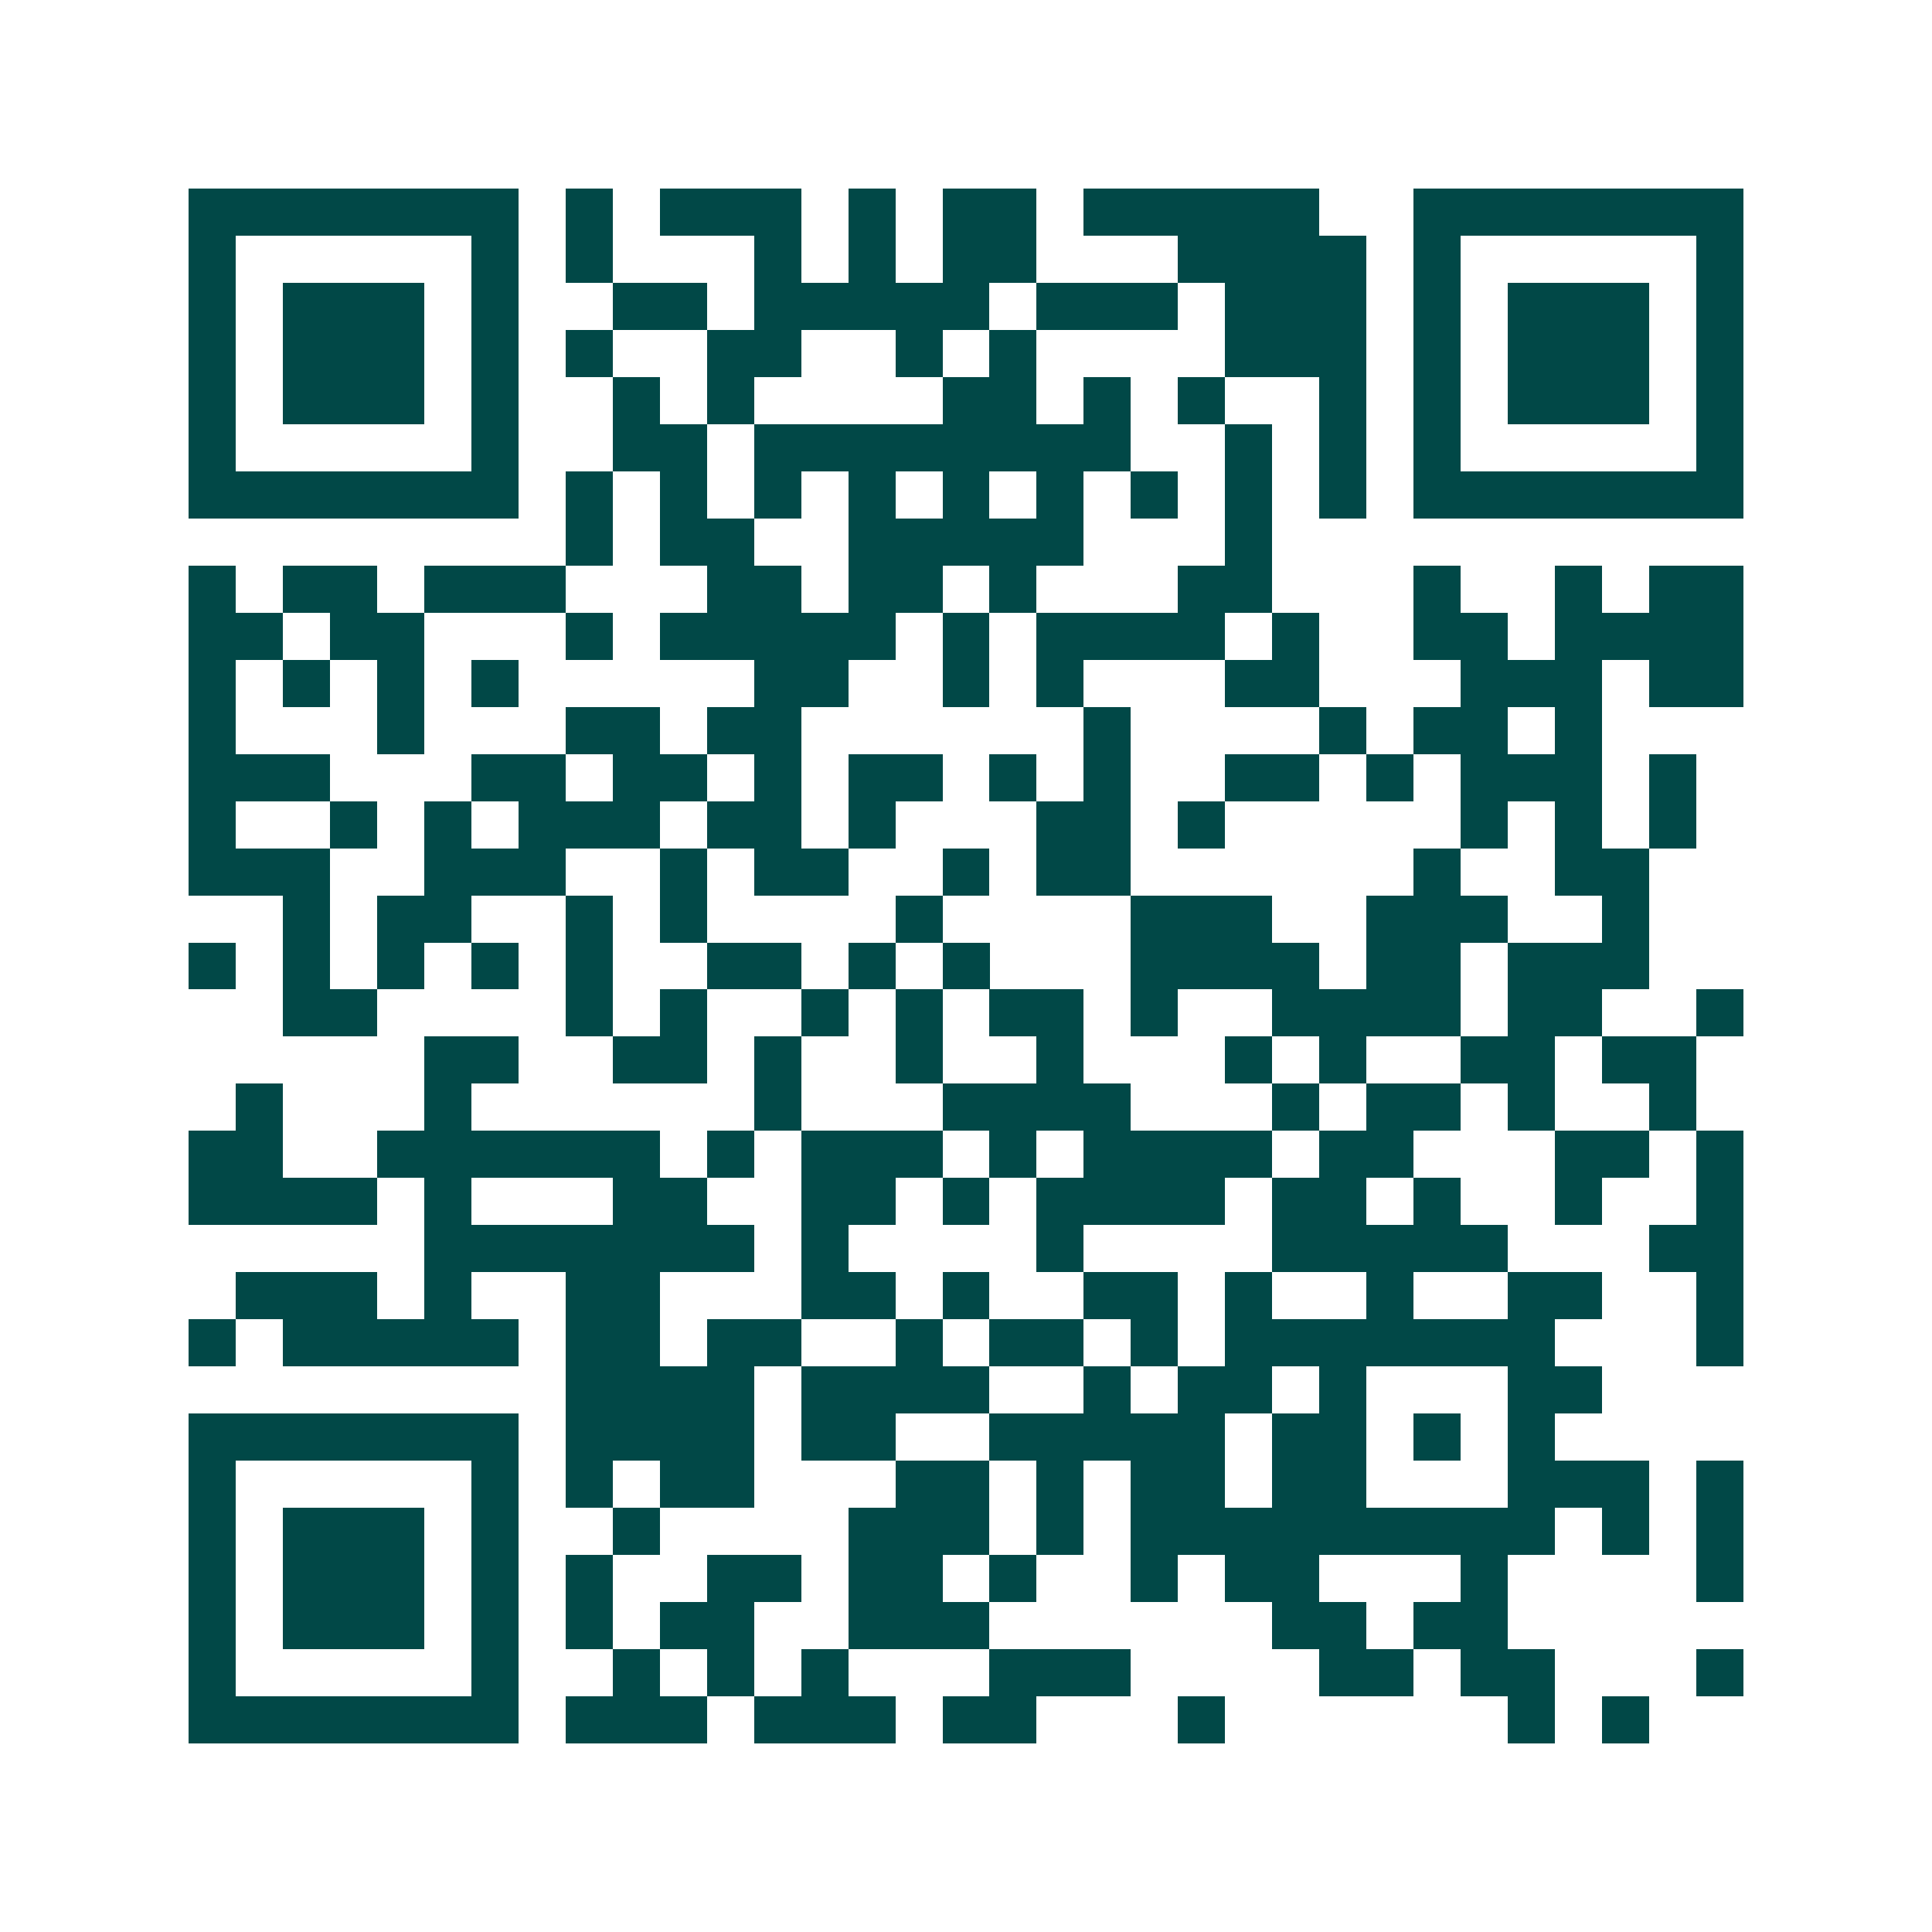 <svg xmlns="http://www.w3.org/2000/svg" width="200" height="200" viewBox="0 0 41 41" shape-rendering="crispEdges"><path fill="#ffffff" d="M0 0h41v41H0z"/><path stroke="#014847" d="M4 4.5h7m1 0h1m1 0h3m1 0h1m1 0h2m1 0h5m2 0h7M4 5.5h1m5 0h1m1 0h1m3 0h1m1 0h1m1 0h2m3 0h4m1 0h1m5 0h1M4 6.5h1m1 0h3m1 0h1m2 0h2m1 0h5m1 0h3m1 0h3m1 0h1m1 0h3m1 0h1M4 7.5h1m1 0h3m1 0h1m1 0h1m2 0h2m2 0h1m1 0h1m4 0h3m1 0h1m1 0h3m1 0h1M4 8.5h1m1 0h3m1 0h1m2 0h1m1 0h1m4 0h2m1 0h1m1 0h1m2 0h1m1 0h1m1 0h3m1 0h1M4 9.5h1m5 0h1m2 0h2m1 0h8m2 0h1m1 0h1m1 0h1m5 0h1M4 10.5h7m1 0h1m1 0h1m1 0h1m1 0h1m1 0h1m1 0h1m1 0h1m1 0h1m1 0h1m1 0h7M12 11.5h1m1 0h2m2 0h5m3 0h1M4 12.5h1m1 0h2m1 0h3m3 0h2m1 0h2m1 0h1m3 0h2m3 0h1m2 0h1m1 0h2M4 13.5h2m1 0h2m3 0h1m1 0h5m1 0h1m1 0h4m1 0h1m2 0h2m1 0h4M4 14.5h1m1 0h1m1 0h1m1 0h1m5 0h2m2 0h1m1 0h1m3 0h2m3 0h3m1 0h2M4 15.5h1m3 0h1m3 0h2m1 0h2m6 0h1m4 0h1m1 0h2m1 0h1M4 16.5h3m3 0h2m1 0h2m1 0h1m1 0h2m1 0h1m1 0h1m2 0h2m1 0h1m1 0h3m1 0h1M4 17.5h1m2 0h1m1 0h1m1 0h3m1 0h2m1 0h1m3 0h2m1 0h1m5 0h1m1 0h1m1 0h1M4 18.5h3m2 0h3m2 0h1m1 0h2m2 0h1m1 0h2m6 0h1m2 0h2M6 19.5h1m1 0h2m2 0h1m1 0h1m4 0h1m4 0h3m2 0h3m2 0h1M4 20.5h1m1 0h1m1 0h1m1 0h1m1 0h1m2 0h2m1 0h1m1 0h1m3 0h4m1 0h2m1 0h3M6 21.5h2m4 0h1m1 0h1m2 0h1m1 0h1m1 0h2m1 0h1m2 0h4m1 0h2m2 0h1M9 22.5h2m2 0h2m1 0h1m2 0h1m2 0h1m3 0h1m1 0h1m2 0h2m1 0h2M5 23.5h1m3 0h1m6 0h1m3 0h4m3 0h1m1 0h2m1 0h1m2 0h1M4 24.5h2m2 0h6m1 0h1m1 0h3m1 0h1m1 0h4m1 0h2m3 0h2m1 0h1M4 25.5h4m1 0h1m3 0h2m2 0h2m1 0h1m1 0h4m1 0h2m1 0h1m2 0h1m2 0h1M9 26.5h7m1 0h1m4 0h1m4 0h5m3 0h2M5 27.5h3m1 0h1m2 0h2m3 0h2m1 0h1m2 0h2m1 0h1m2 0h1m2 0h2m2 0h1M4 28.5h1m1 0h5m1 0h2m1 0h2m2 0h1m1 0h2m1 0h1m1 0h7m3 0h1M12 29.5h4m1 0h4m2 0h1m1 0h2m1 0h1m3 0h2M4 30.5h7m1 0h4m1 0h2m2 0h5m1 0h2m1 0h1m1 0h1M4 31.5h1m5 0h1m1 0h1m1 0h2m3 0h2m1 0h1m1 0h2m1 0h2m3 0h3m1 0h1M4 32.5h1m1 0h3m1 0h1m2 0h1m4 0h3m1 0h1m1 0h9m1 0h1m1 0h1M4 33.5h1m1 0h3m1 0h1m1 0h1m2 0h2m1 0h2m1 0h1m2 0h1m1 0h2m3 0h1m4 0h1M4 34.5h1m1 0h3m1 0h1m1 0h1m1 0h2m2 0h3m6 0h2m1 0h2M4 35.5h1m5 0h1m2 0h1m1 0h1m1 0h1m3 0h3m4 0h2m1 0h2m3 0h1M4 36.5h7m1 0h3m1 0h3m1 0h2m3 0h1m6 0h1m1 0h1"/></svg>
